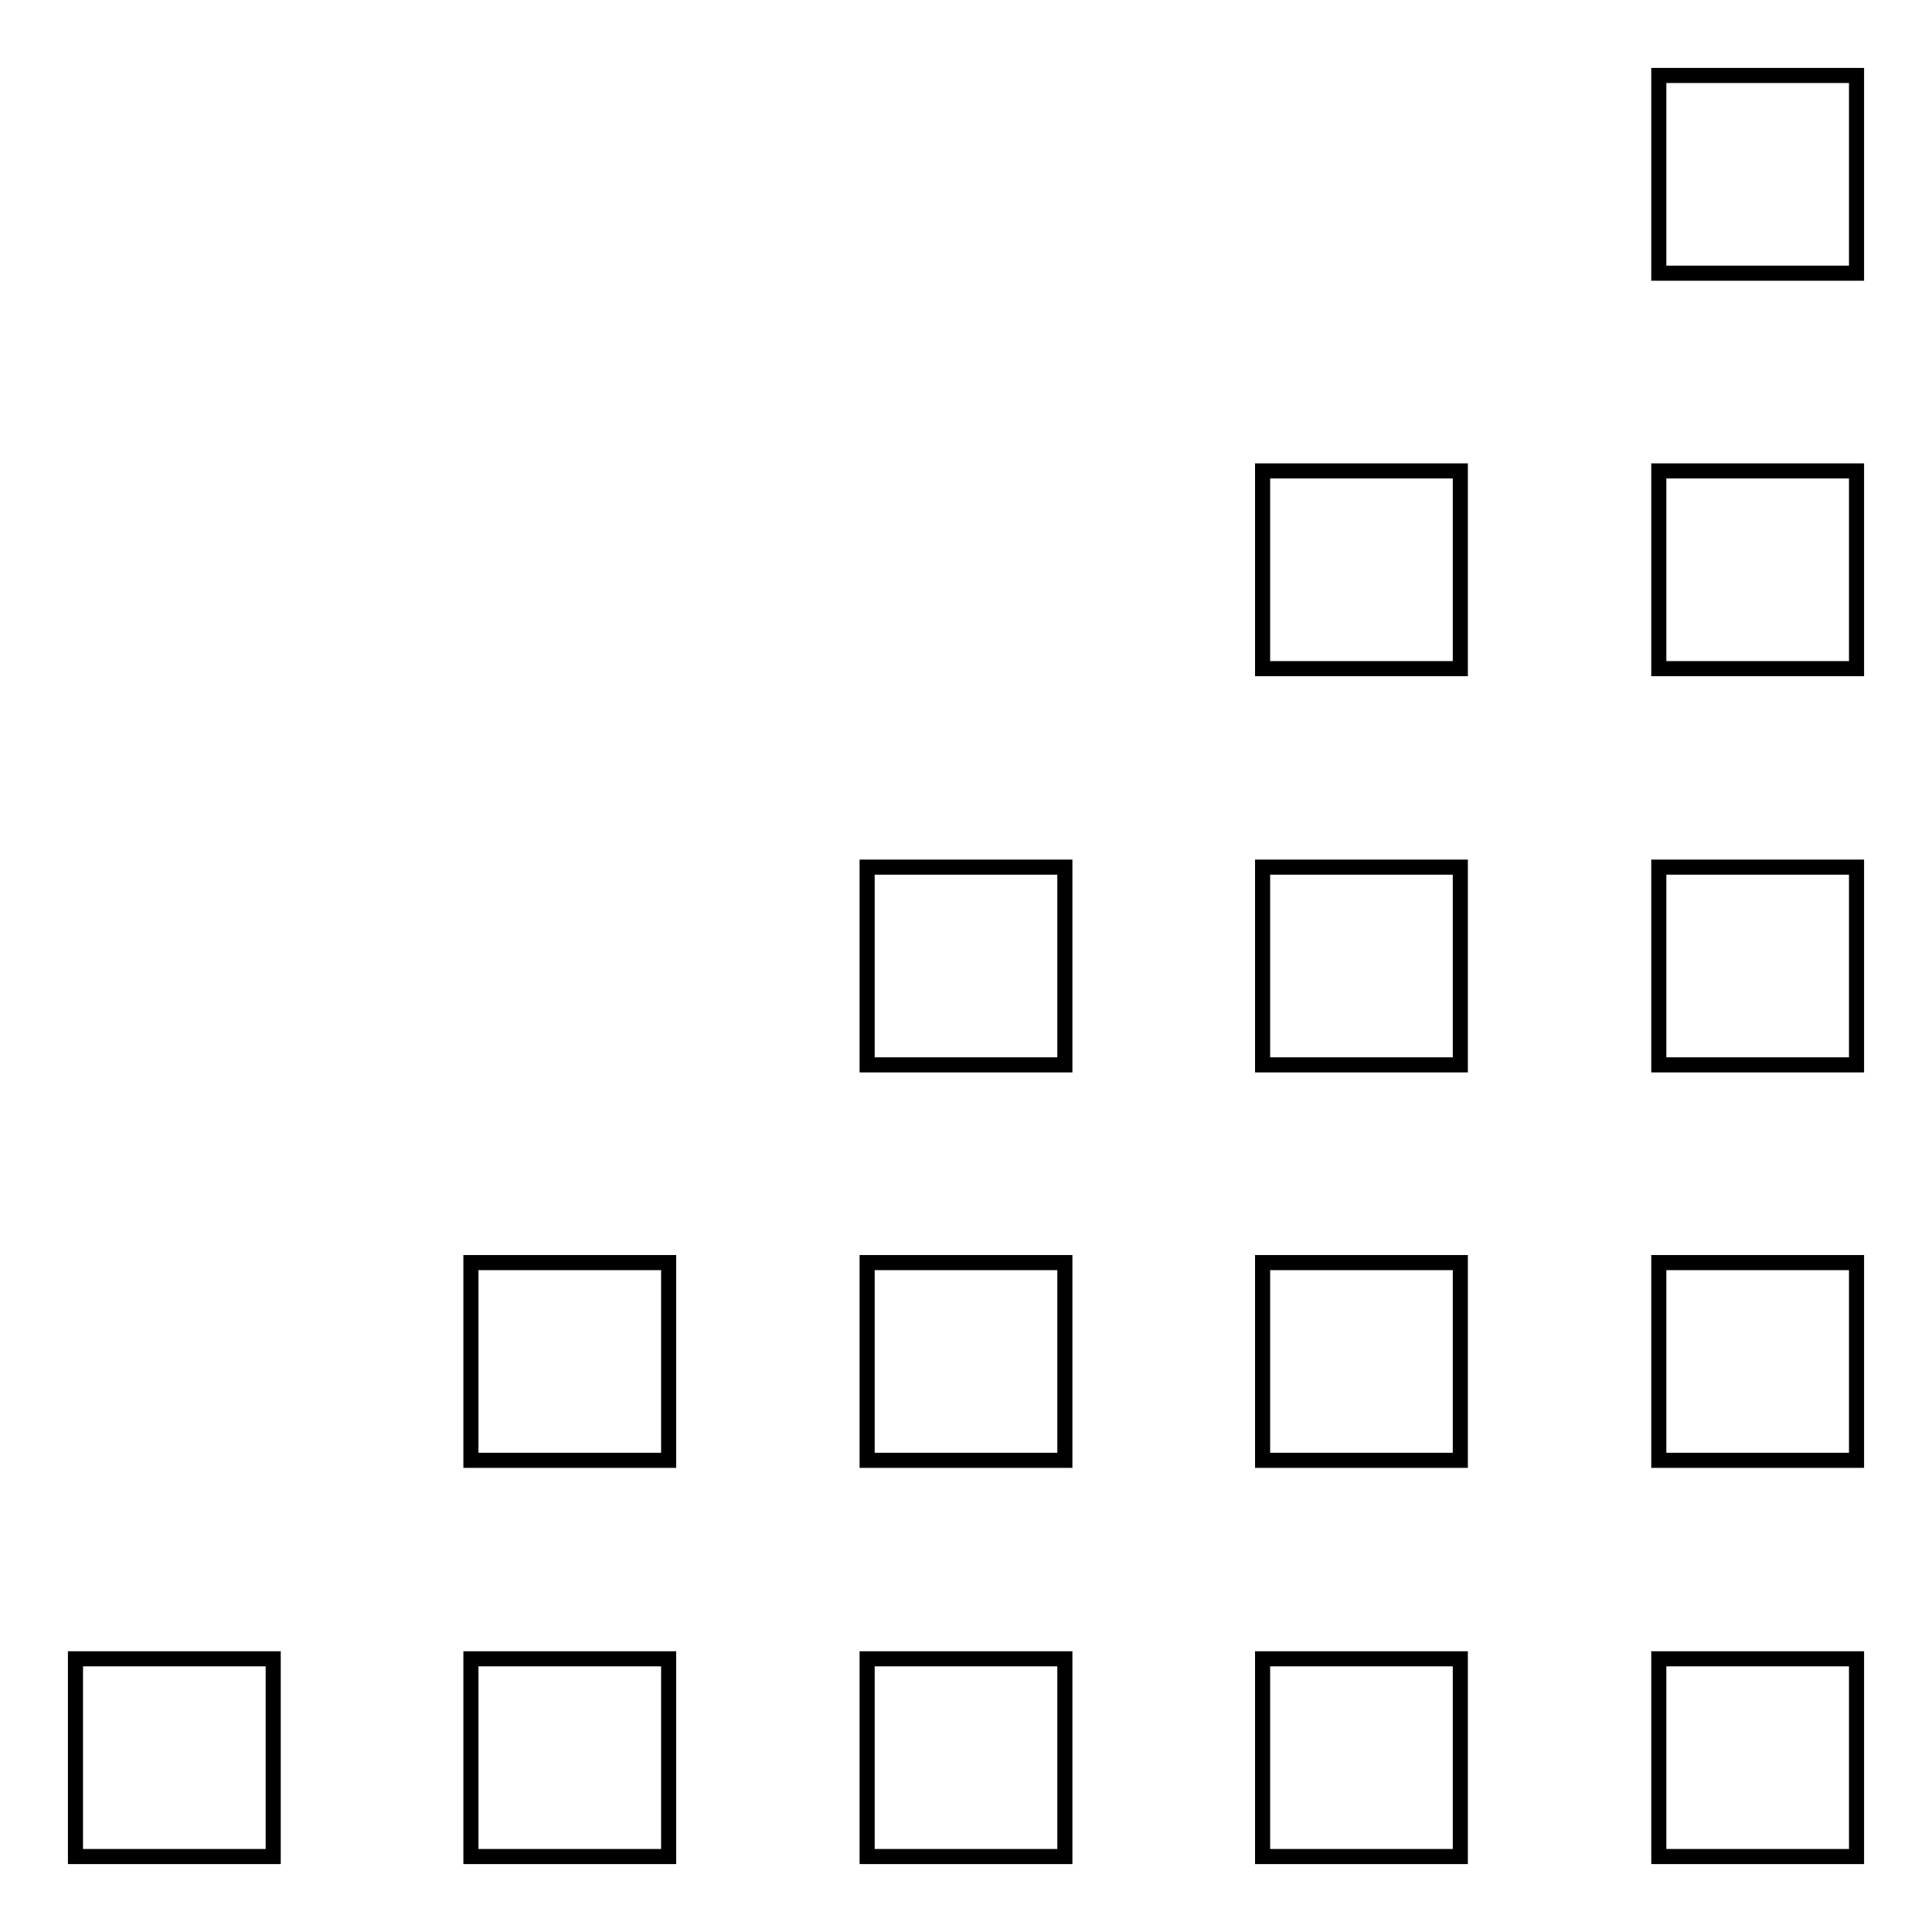<?xml version="1.0" encoding="utf-8"?>
<!-- Svg Vector Icons : http://www.onlinewebfonts.com/icon -->
<!DOCTYPE svg PUBLIC "-//W3C//DTD SVG 1.1//EN" "http://www.w3.org/Graphics/SVG/1.1/DTD/svg11.dtd">
<svg version="1.1" xmlns="http://www.w3.org/2000/svg" xmlns:xlink="http://www.w3.org/1999/xlink" x="0px" y="0px" viewBox="0 0 256 256" enable-background="new 0 0 256 256" xml:space="preserve">
<g> <path stroke-width="2" fill-opacity="0" stroke="#000000"  d="M219.8,10H246v26.2h-26.2V10z M167.3,62.4h26.2v26.2h-26.2V62.4z M167.3,114.9h26.2v26.2h-26.2V114.9z  M167.3,167.3h26.2v26.2h-26.2V167.3z M114.9,114.9h26.2v26.2h-26.2V114.9z M114.9,167.3h26.2v26.2h-26.2V167.3z M62.4,167.3h26.2 v26.2H62.4V167.3z M219.8,62.4H246v26.2h-26.2V62.4z M219.8,114.9H246v26.2h-26.2V114.9z M219.8,167.3H246v26.2h-26.2V167.3z  M219.8,219.8H246V246h-26.2V219.8z M167.3,219.8h26.2V246h-26.2V219.8z M114.9,219.8h26.2V246h-26.2V219.8z M62.4,219.8h26.2V246 H62.4V219.8z M10,219.8h26.2V246H10V219.8z"/></g>
</svg>